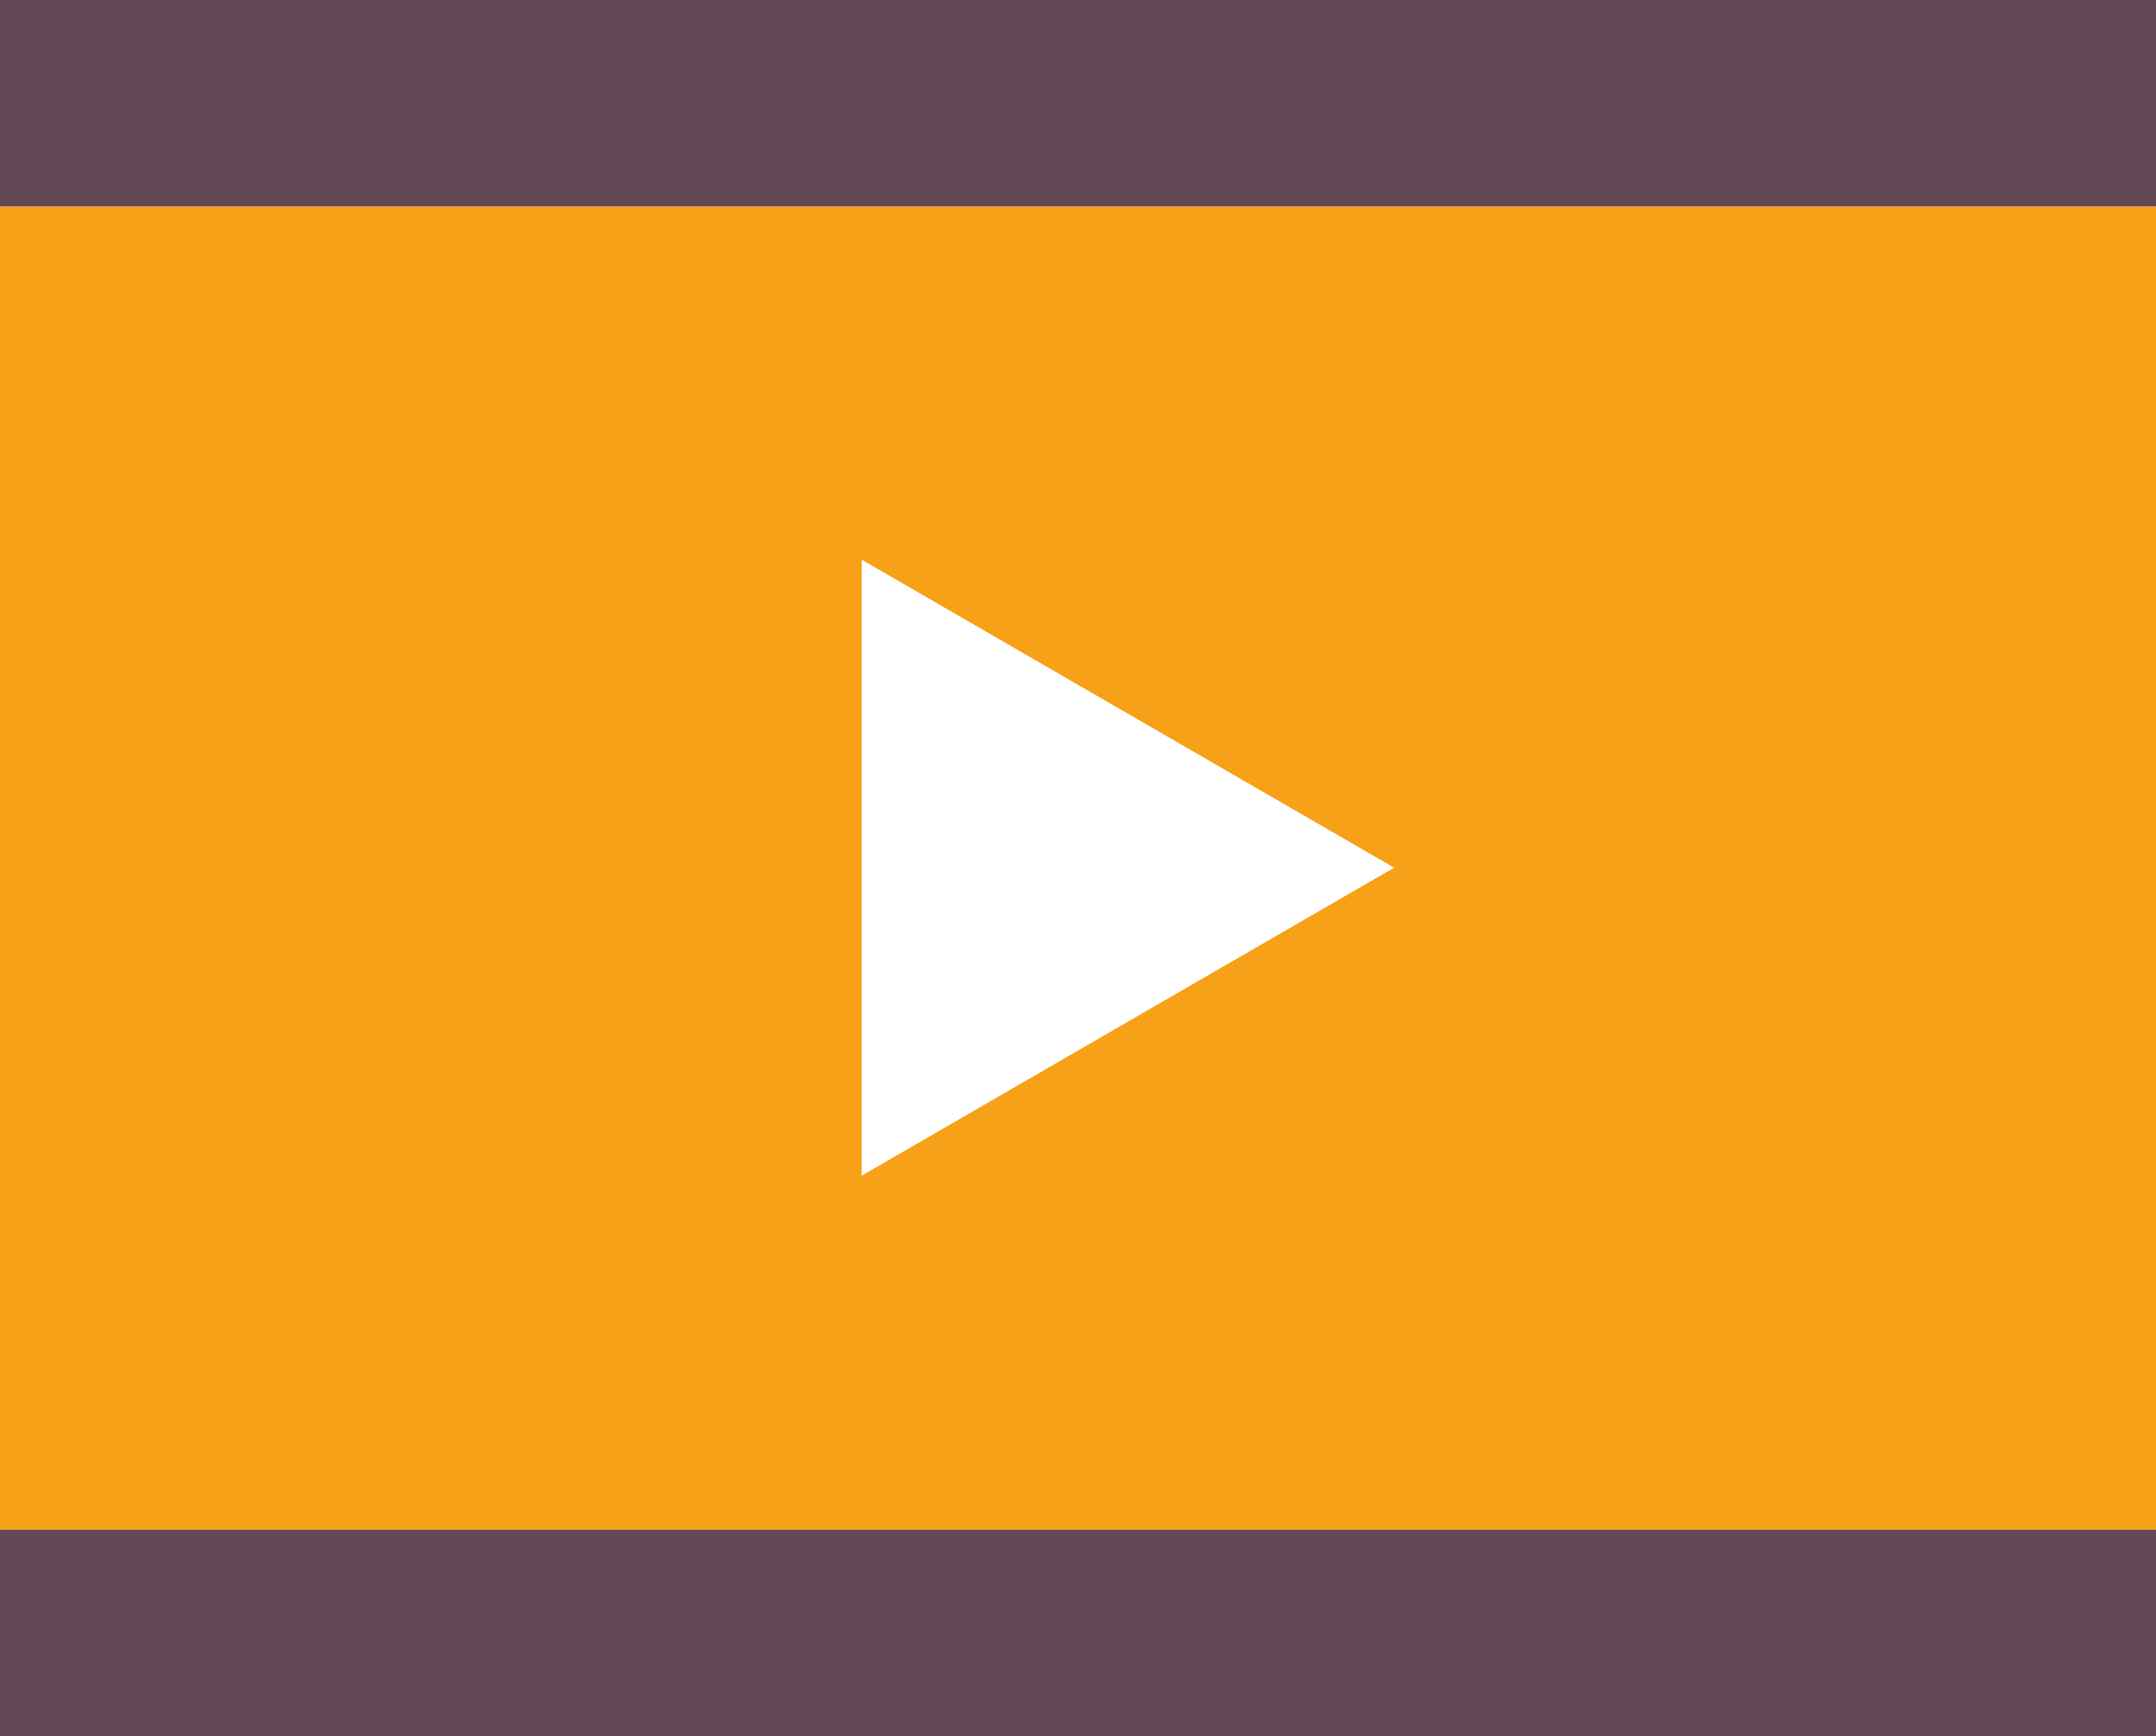 <?xml version="1.0" encoding="UTF-8"?> <svg xmlns="http://www.w3.org/2000/svg" id="_Слой_2" data-name="Слой 2" viewBox="0 0 25.27 20.35"><defs><style> .cls-1 { fill: #f7a119; } .cls-2 { fill: #634755; } </style></defs><g id="Layer_1" data-name="Layer 1"><g><path class="cls-1" d="M0,2.42v15.51h25.27V2.42H0ZM10.1,13.78v-7.22l6.24,3.61-6.24,3.61Z"></path><rect class="cls-2" width="25.27" height="2.42"></rect><rect class="cls-2" y="17.93" width="25.27" height="2.42"></rect></g></g></svg> 